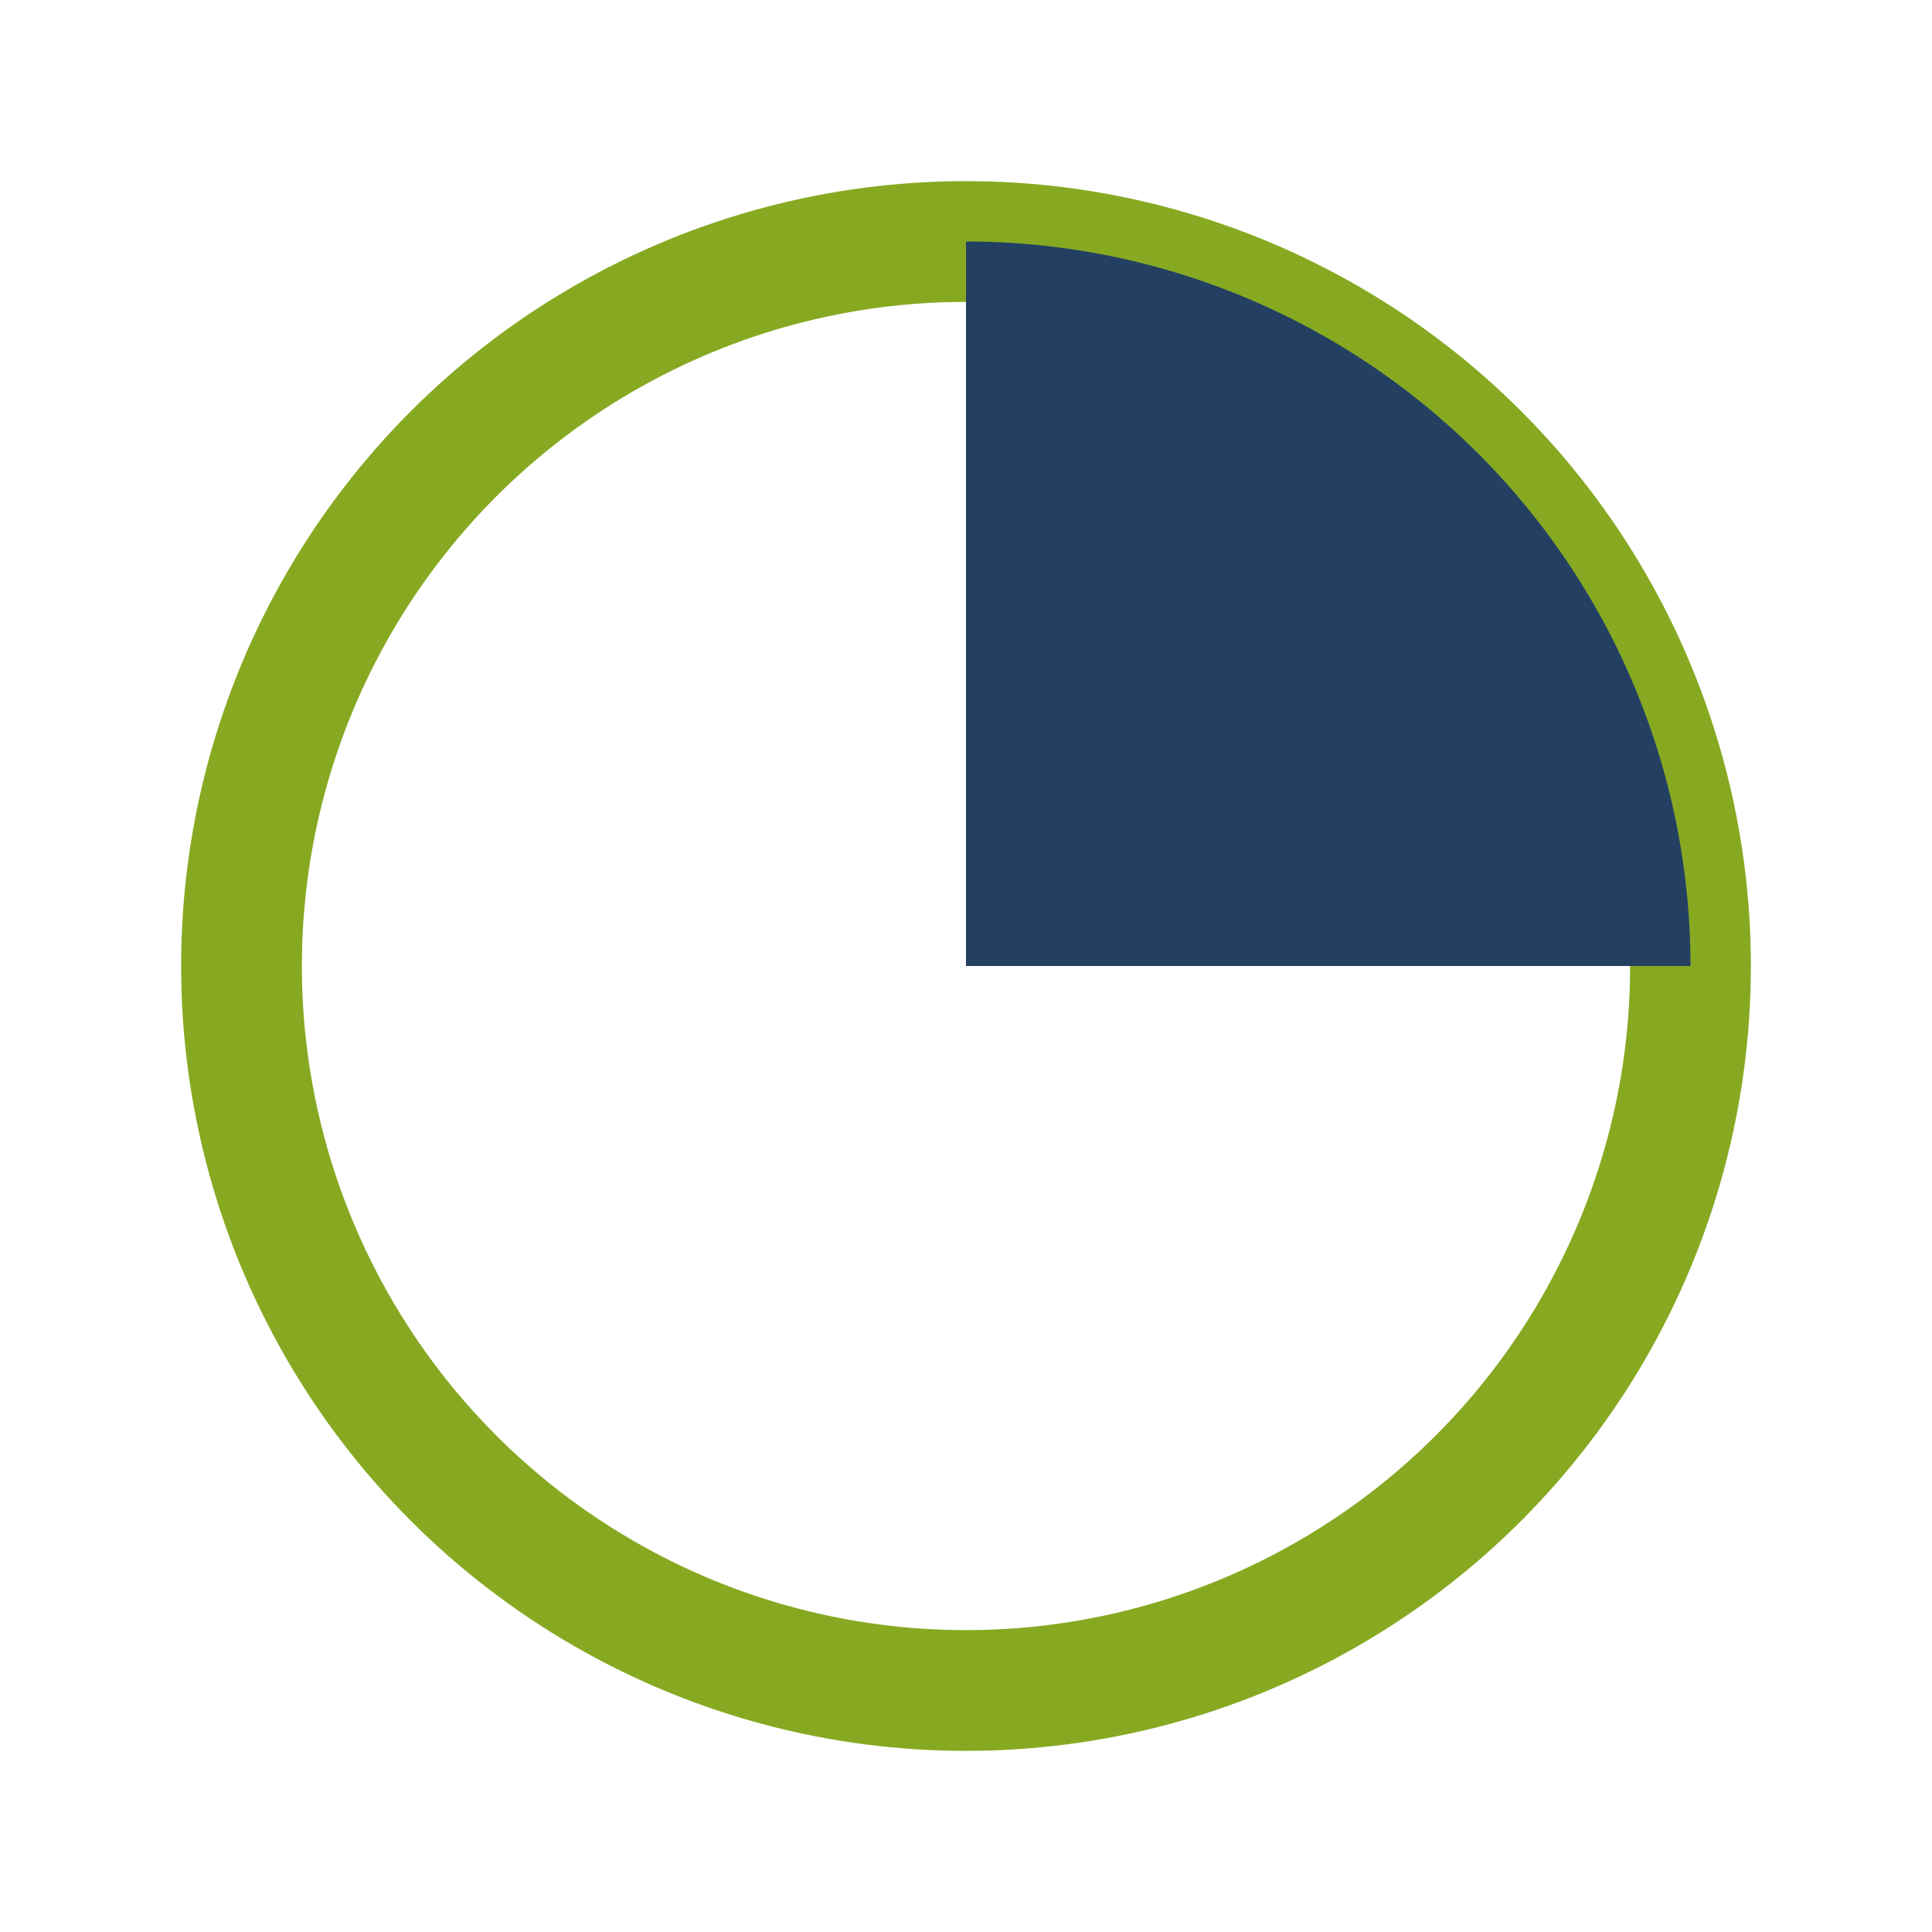 <?xml version="1.0" encoding="UTF-8"?>
<svg xmlns="http://www.w3.org/2000/svg" width="32" height="32" viewBox="0 0 32 32"><circle cx="16" cy="16" r="12" fill="none" stroke="#87A922" stroke-width="2"/><path d="M16 16V4A12 12 0 0 1 28 16z" fill="#234063"/></svg>